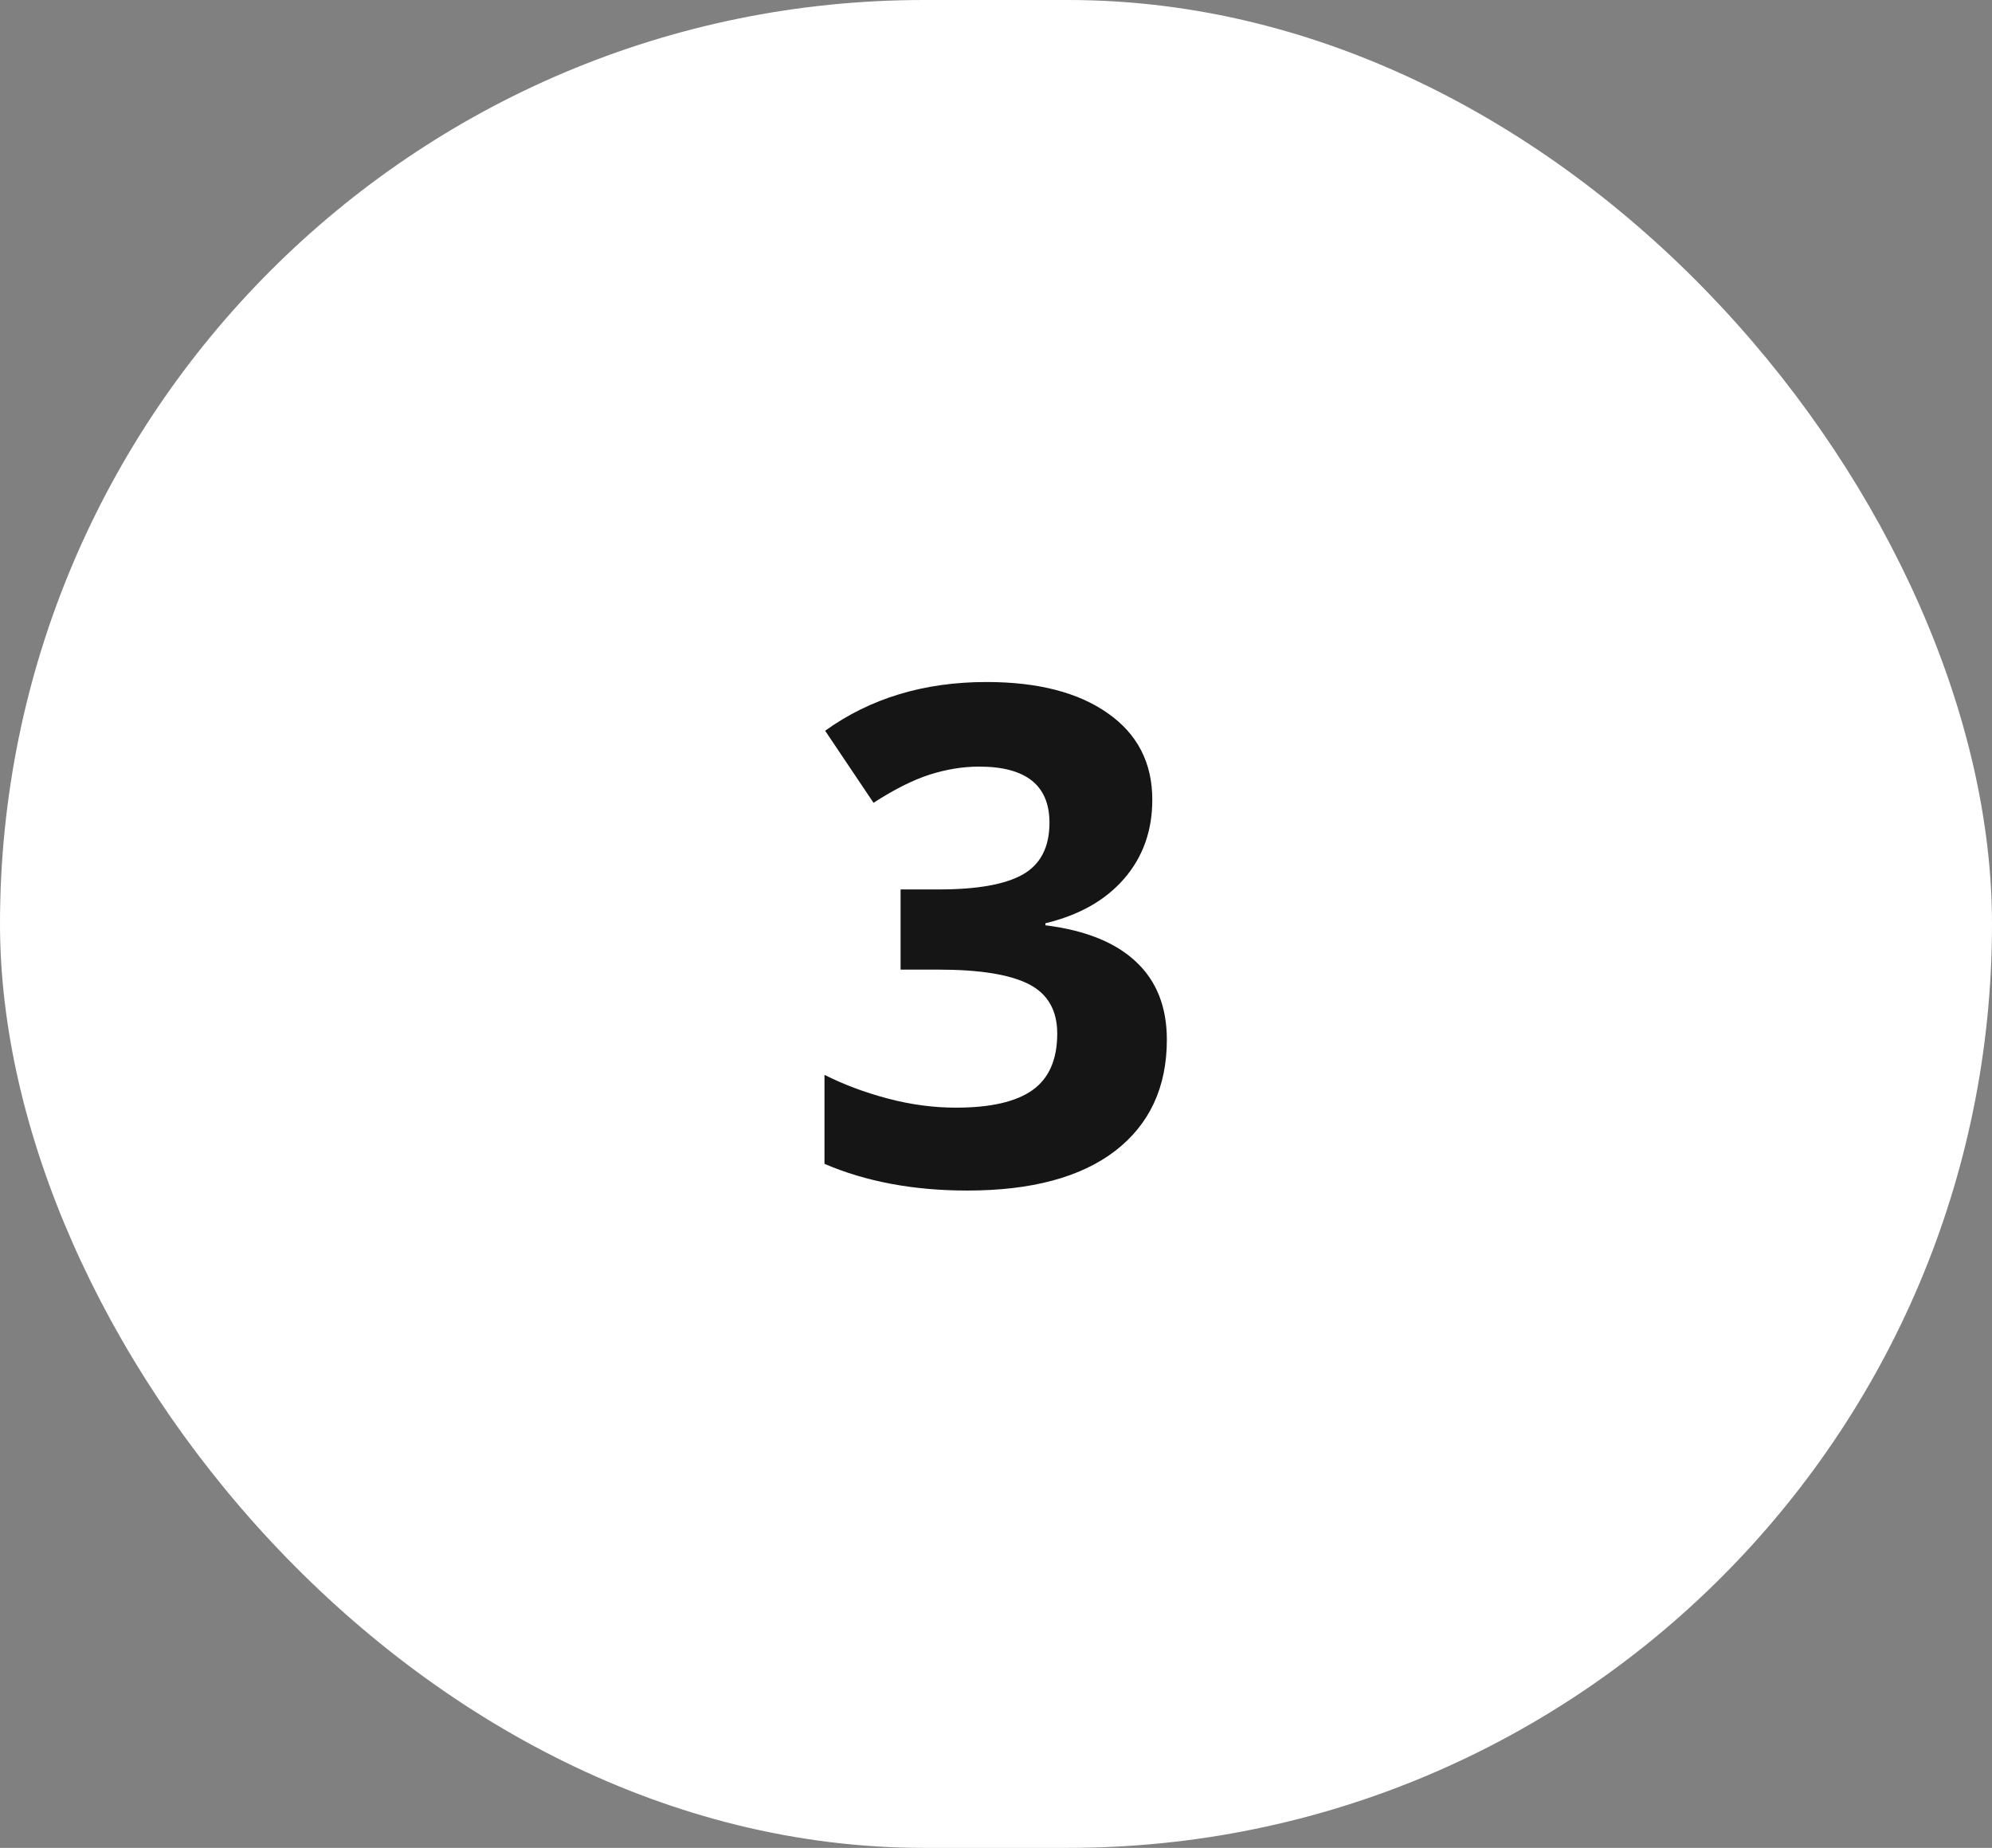<svg width="69" height="64" viewBox="0 0 69 64" fill="none" xmlns="http://www.w3.org/2000/svg">
<rect x="0" y="0" width="69" height="64" fill="#808080" stroke="none"/>
<rect width="69" height="64" rx="32" fill="white"/>
<path d="M39.914 27.699C39.914 28.77 39.59 29.68 38.941 30.43C38.293 31.18 37.383 31.695 36.211 31.977V32.047C37.594 32.219 38.641 32.641 39.352 33.312C40.062 33.977 40.418 34.875 40.418 36.008C40.418 37.656 39.82 38.941 38.625 39.863C37.43 40.777 35.723 41.234 33.504 41.234C31.645 41.234 29.996 40.926 28.559 40.309V37.227C29.223 37.562 29.953 37.836 30.75 38.047C31.547 38.258 32.336 38.363 33.117 38.363C34.312 38.363 35.195 38.16 35.766 37.754C36.336 37.348 36.621 36.695 36.621 35.797C36.621 34.992 36.293 34.422 35.637 34.086C34.98 33.75 33.934 33.582 32.496 33.582H31.195V30.805H32.52C33.848 30.805 34.816 30.633 35.426 30.289C36.043 29.938 36.352 29.34 36.352 28.496C36.352 27.199 35.539 26.551 33.914 26.551C33.352 26.551 32.777 26.645 32.191 26.832C31.613 27.02 30.969 27.344 30.258 27.805L28.582 25.309C30.145 24.184 32.008 23.621 34.172 23.621C35.945 23.621 37.344 23.98 38.367 24.699C39.398 25.418 39.914 26.418 39.914 27.699Z" fill="#151515"/>
</svg>
